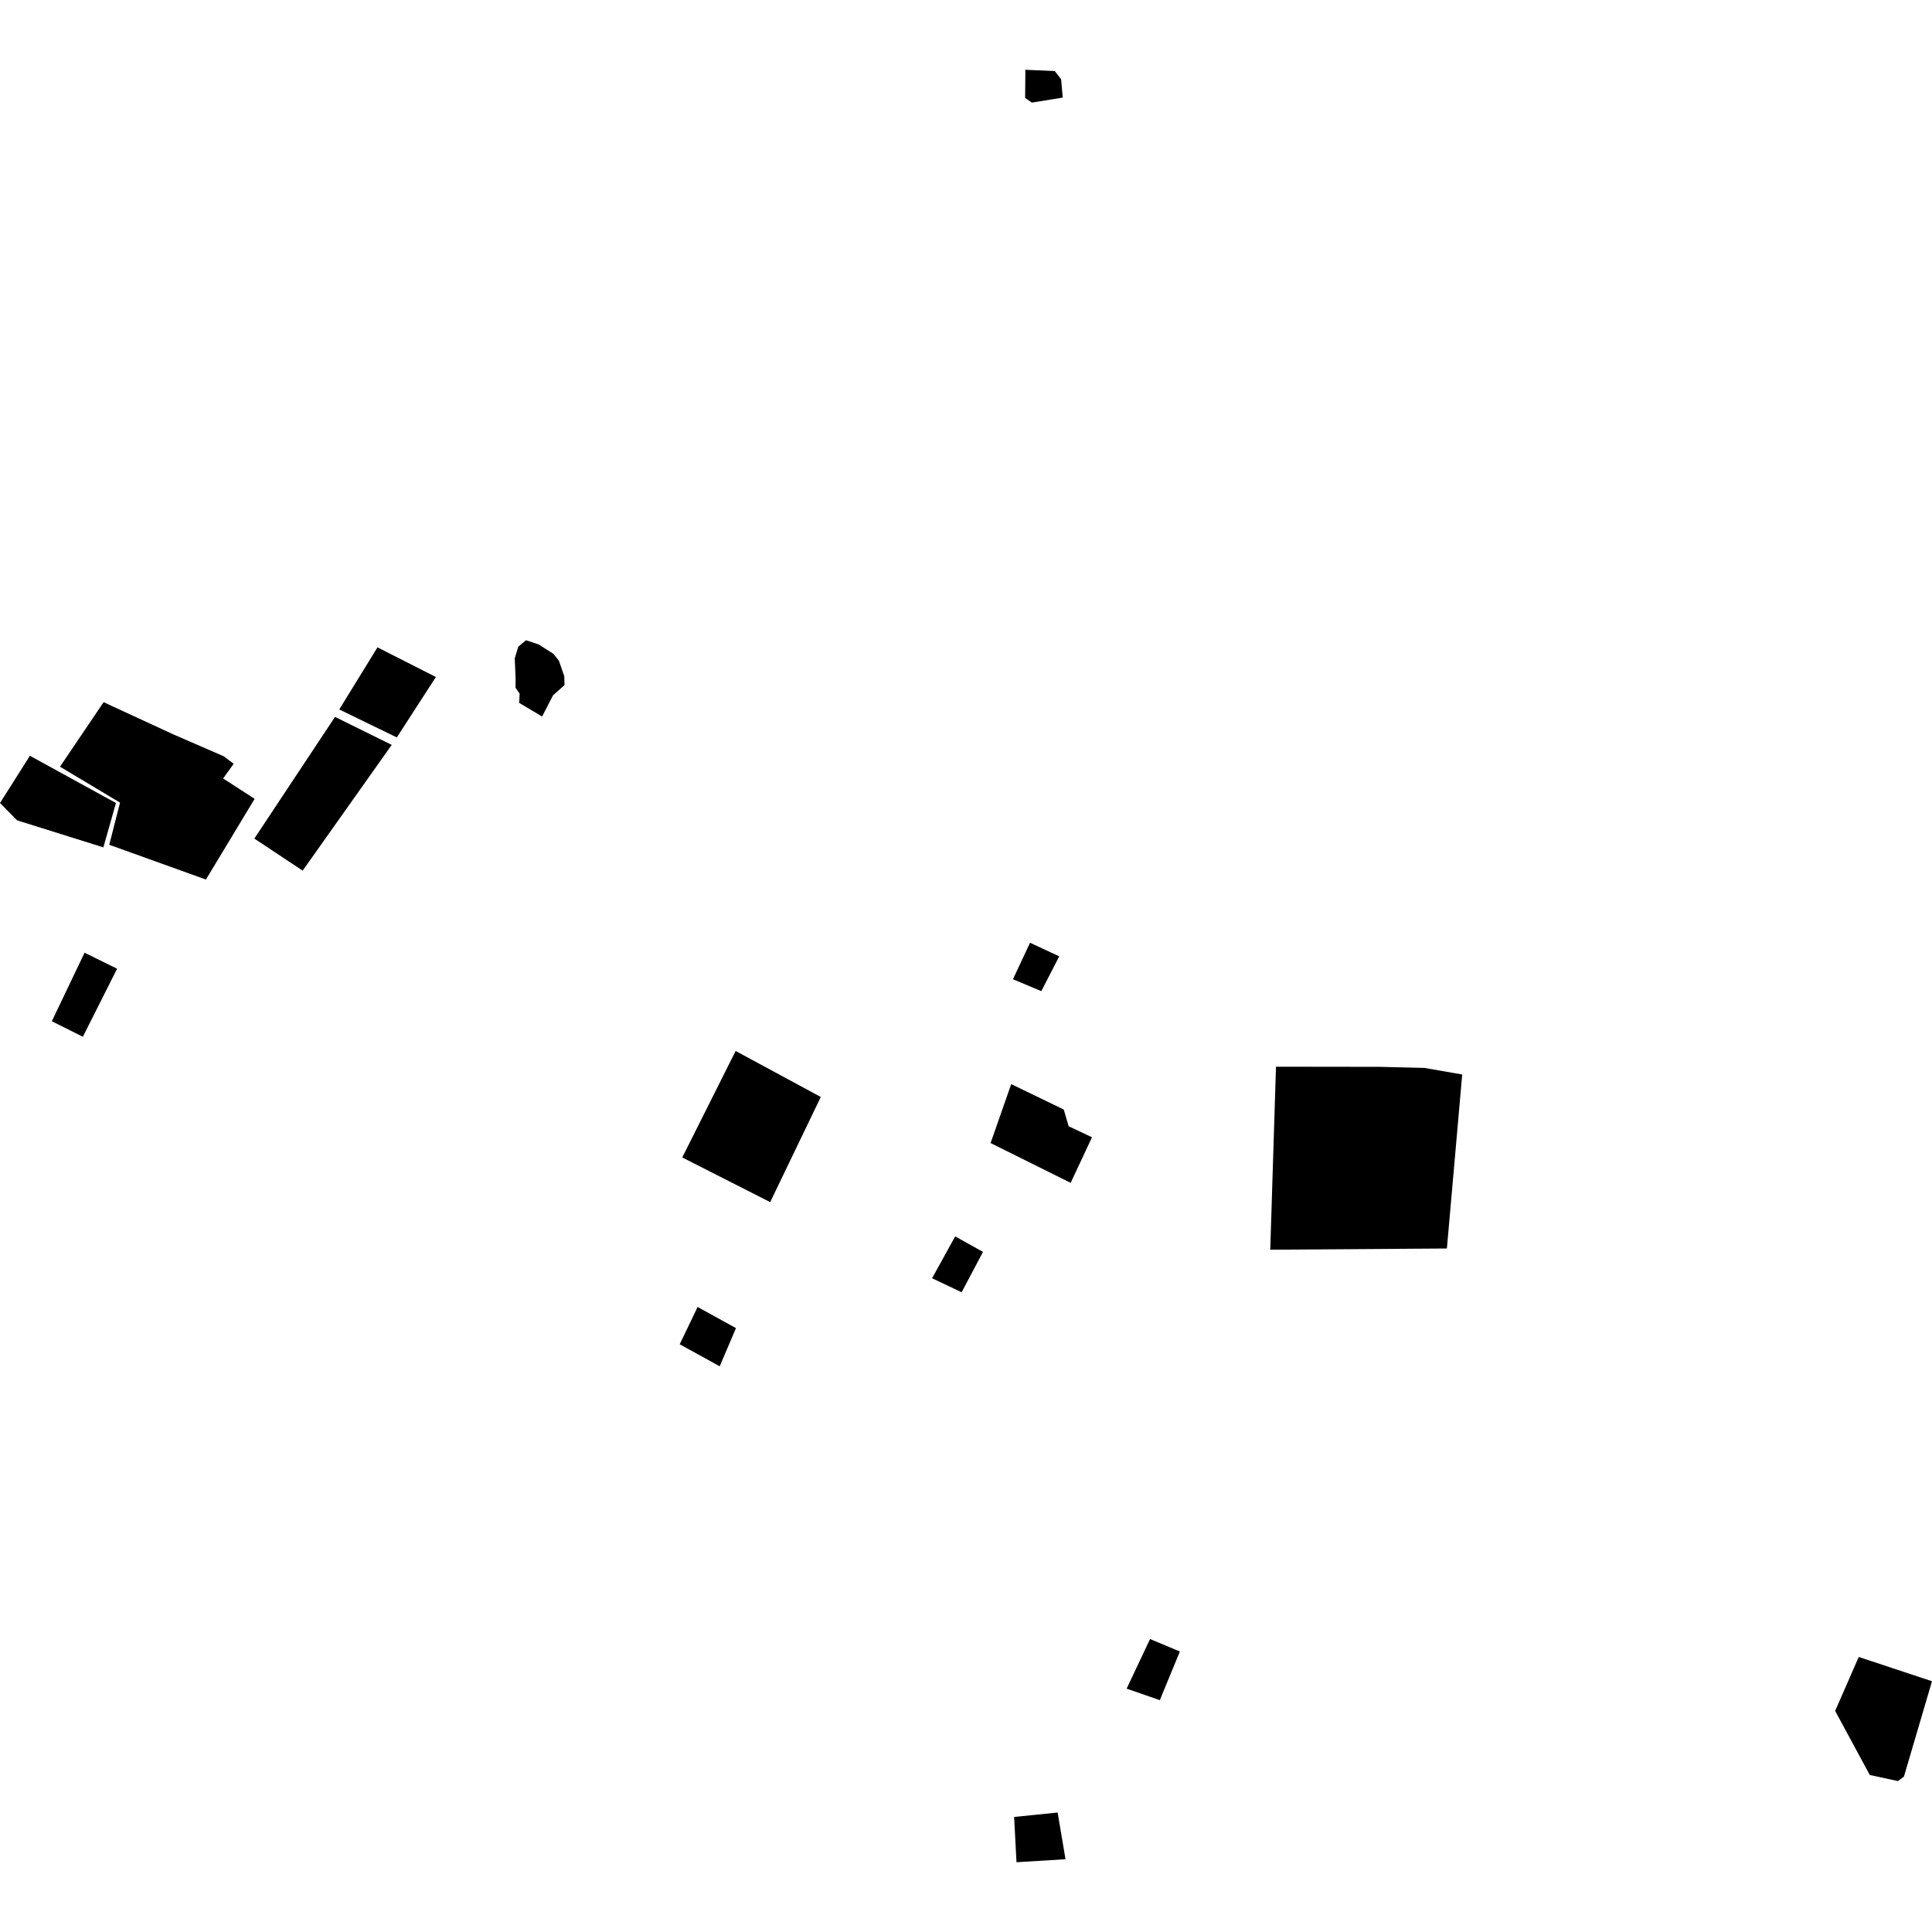<?xml version="1.0" encoding="utf-8" standalone="no"?>
<!DOCTYPE svg PUBLIC "-//W3C//DTD SVG 1.1//EN"
  "http://www.w3.org/Graphics/SVG/1.1/DTD/svg11.dtd">
<!-- Created with matplotlib (https://matplotlib.org/) -->
<svg height="288pt" version="1.1" viewBox="0 0 288 288" width="288pt" xmlns="http://www.w3.org/2000/svg" xmlns:xlink="http://www.w3.org/1999/xlink">
 <defs>
  <style type="text/css">
*{stroke-linecap:butt;stroke-linejoin:round;}
  </style>
 </defs>
 <g id="figure_1">
  <g id="patch_1">
   <path d="M 0 288 
L 288 288 
L 288 0 
L 0 0 
z
" style="fill:none;opacity:0;"/>
  </g>
  <g id="axes_1">
   <g id="PatchCollection_1">
    <path clip-path="url(#p6da4013fe7)" d="M 190.21 159.011 
L 205.638 159.032 
L 212.322 159.192 
L 217.97 160.172 
L 215.686 186.111 
L 189.355 186.292 
L 190.21 159.011 
"/>
    <path clip-path="url(#p6da4013fe7)" d="M 78.403 95.439 
L 80.301 96.068 
L 82.5 97.467 
L 83.311 98.483 
L 84.115 100.802 
L 84.154 102.119 
L 82.445 103.649 
L 80.813 106.81 
L 77.395 104.78 
L 77.459 103.401 
L 76.847 102.515 
L 76.861 101.2 
L 76.734 98.133 
L 77.263 96.398 
L 78.403 95.439 
"/>
    <path clip-path="url(#p6da4013fe7)" d="M 273.562 255.042 
L 277.078 247 
L 288 250.62 
L 283.814 264.841 
L 282.918 265.501 
L 278.725 264.593 
L 273.562 255.042 
"/>
    <path clip-path="url(#p6da4013fe7)" d="M 109.66 156.667 
L 101.704 172.541 
L 114.81 179.198 
L 122.354 163.524 
L 109.66 156.667 
"/>
    <path clip-path="url(#p6da4013fe7)" d="M 4.458 112.66 
L 17.286 119.703 
L 15.409 126.317 
L 2.554 122.287 
L 0 119.703 
L 4.458 112.66 
"/>
    <path clip-path="url(#p6da4013fe7)" d="M 49.939 106.868 
L 58.394 111.038 
L 45.117 129.784 
L 37.916 125.005 
L 49.939 106.868 
"/>
    <path clip-path="url(#p6da4013fe7)" d="M 56.272 96.501 
L 50.572 105.757 
L 59.153 109.928 
L 64.976 100.921 
L 56.272 96.501 
"/>
    <path clip-path="url(#p6da4013fe7)" d="M 150.739 161.607 
L 158.573 165.397 
L 159.3 167.886 
L 162.783 169.53 
L 159.601 176.326 
L 147.666 170.391 
L 150.739 161.607 
"/>
    <path clip-path="url(#p6da4013fe7)" d="M 153.546 140.536 
L 151 145.972 
L 155.229 147.748 
L 157.898 142.558 
L 153.546 140.536 
"/>
    <path clip-path="url(#p6da4013fe7)" d="M 103.993 194.829 
L 101.321 200.389 
L 107.286 203.668 
L 109.709 197.98 
L 103.993 194.829 
"/>
    <path clip-path="url(#p6da4013fe7)" d="M 142.39 184.31 
L 146.536 186.617 
L 143.349 192.635 
L 138.942 190.545 
L 142.39 184.31 
"/>
    <path clip-path="url(#p6da4013fe7)" d="M 152.851 10.401 
L 157.238 10.596 
L 158.178 11.814 
L 158.419 14.546 
L 153.813 15.295 
L 152.814 14.603 
L 152.851 10.401 
"/>
    <path clip-path="url(#p6da4013fe7)" d="M 151.174 270.85 
L 151.527 277.599 
L 158.834 277.152 
L 157.66 270.192 
L 151.174 270.85 
"/>
    <path clip-path="url(#p6da4013fe7)" d="M 12.608 142.02 
L 7.725 152.235 
L 12.351 154.548 
L 17.455 144.406 
L 12.608 142.02 
"/>
    <path clip-path="url(#p6da4013fe7)" d="M 8.944 114.289 
L 15.443 104.674 
L 25.799 109.454 
L 33.366 112.745 
L 34.831 113.857 
L 33.262 116.041 
L 37.956 119.085 
L 30.697 131.112 
L 16.288 125.93 
L 17.893 119.644 
L 8.944 114.289 
"/>
    <path clip-path="url(#p6da4013fe7)" d="M 171.436 244.327 
L 167.945 251.724 
L 172.892 253.439 
L 175.881 246.185 
L 171.436 244.327 
"/>
   </g>
  </g>
 </g>
 <defs>
  <clipPath id="p6da4013fe7">
   <rect height="267.198" width="288" x="0" y="10.401"/>
  </clipPath>
 </defs>
</svg>
